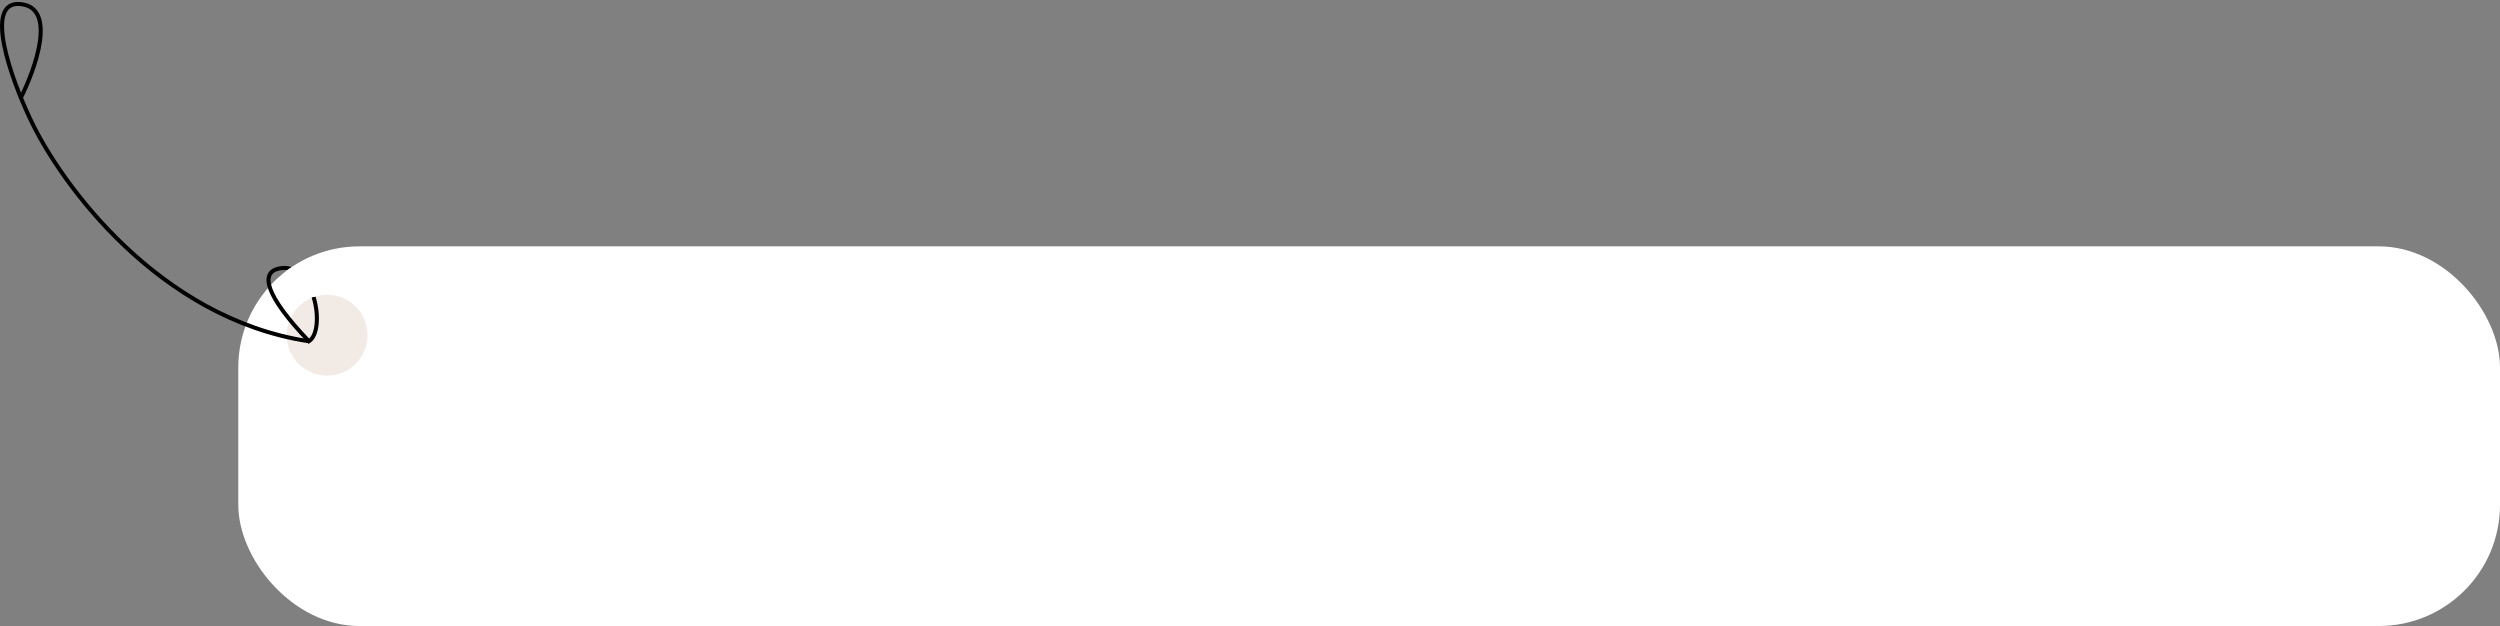 <?xml version="1.0" encoding="UTF-8"?> <svg xmlns="http://www.w3.org/2000/svg" width="619" height="155" viewBox="0 0 619 155" fill="none"><rect x="0" y="0" width="619" height="155" fill="#808080" stroke="none"/> <rect x="59" y="61" width="560" height="94" rx="30" fill="white"></rect> <circle cx="81" cy="83" r="10" fill="#F2EAE5"></circle> <path d="M5 24.5C8.833 17 14.2 1.8 5 1C-4.2 0.2 2.833 19.667 7.5 29.5C15 45.5 39.3 78.9 76.5 84.5" stroke="black"></path> <path d="M76.5 84.5C80.833 81.667 77.84 64.535 69 66.5C64.5 67.5 65.5 73 76.5 84.5Z" stroke="black"></path> <path d="M76.668 68.388C76.532 68.544 76.427 68.683 76.325 68.855C76.281 68.93 76.003 69.275 75.932 69.204C75.89 69.162 75.949 69.094 75.88 69.072C75.71 69.019 75.51 69.006 75.333 68.975C75.195 68.95 75.147 69 75.147 68.851" stroke="white" stroke-width="3" stroke-linecap="round"></path> <path d="M76.187 68.639C75.96 68.639 75.744 68.665 75.521 68.705C75.428 68.722 75.144 68.757 75.07 68.697C75.022 68.658 74.991 68.672 74.939 68.654C74.878 68.632 74.814 68.589 74.752 68.562C74.674 68.527 74.602 68.486 74.522 68.446C74.451 68.41 74.368 68.35 74.29 68.35C74.207 68.35 74.168 68.278 74.092 68.273C74.025 68.268 73.963 68.234 73.895 68.234C73.855 68.234 73.858 68.206 73.827 68.197C73.754 68.176 73.742 68.068 73.664 68.042" stroke="white" stroke-width="3" stroke-linecap="round"></path> <path d="M73.664 68.042C73.591 68.006 73.459 67.991 73.403 67.935C73.353 67.885 73.342 67.849 73.313 67.791C73.291 67.747 73.213 67.676 73.163 67.676" stroke="white" stroke-width="3" stroke-linecap="round"></path> <path d="M73.125 67.676C73.098 67.697 73.031 67.781 72.999 67.79C72.981 67.795 72.952 67.783 72.937 67.796C72.888 67.835 72.817 67.868 72.778 67.907" stroke="white" stroke-width="3" stroke-linecap="round"></path> <path d="M74.857 69.332C75.001 69.405 75.136 69.491 75.278 69.567C75.523 69.699 75.789 69.826 76.009 69.998C76.087 70.059 76.148 70.139 76.218 70.209C76.334 70.325 76.472 70.416 76.578 70.542C76.617 70.589 76.626 70.639 76.668 70.68C76.694 70.707 76.729 70.751 76.745 70.786C76.783 70.873 76.802 70.917 76.802 71.018C76.802 71.08 76.8 71.142 76.802 71.204C76.806 71.289 76.863 71.377 76.878 71.461C76.891 71.531 76.899 71.6 76.899 71.672C76.899 71.728 76.957 71.802 76.899 71.816" stroke="white" stroke-width="3" stroke-linecap="round"></path> <path d="M76.938 71.816V72.047" stroke="white" stroke-width="3" stroke-linecap="round"></path> <path d="M76.938 72.028C77.022 72.028 77.237 72.063 77.284 71.97" stroke="white" stroke-width="3" stroke-linecap="round"></path> <path d="M77.496 71.912C77.471 71.932 77.386 71.982 77.439 72.009" stroke="white" stroke-width="3" stroke-linecap="round"></path> <path d="M77.439 72.009H77.593" stroke="white" stroke-width="3" stroke-linecap="round"></path> <path d="M77.284 72.028C77.229 72.056 77.092 72.169 77.092 72.047" stroke="white" stroke-width="3" stroke-linecap="round"></path> <path d="M77.053 72.009C76.955 72.083 76.88 72.124 76.753 72.124C76.709 72.124 76.665 72.124 76.621 72.124C76.577 72.124 76.546 72.167 76.505 72.182C76.432 72.209 76.282 72.278 76.439 72.278C76.528 72.278 76.647 72.298 76.726 72.259" stroke="white" stroke-width="3" stroke-linecap="round"></path> <path d="M72.759 67.656C72.942 67.656 73.103 67.706 73.281 67.729C73.363 67.74 73.435 67.704 73.336 67.754C73.313 67.765 73.248 67.782 73.241 67.811C73.231 67.85 73.226 67.89 73.198 67.922C73.16 67.965 73.12 68.003 73.088 68.051C73.05 68.108 72.984 68.133 72.925 68.165C72.892 68.182 72.802 68.185 72.783 68.215C72.716 68.317 72.487 68.35 72.374 68.35" stroke="white" stroke-width="3" stroke-linecap="round"></path> <path d="M72.393 68.35C72.443 68.286 72.464 68.219 72.518 68.177C72.537 68.161 72.522 68.131 72.528 68.11C72.535 68.087 72.621 68.1 72.643 68.1" stroke="white" stroke-width="3" stroke-linecap="round"></path> <path d="M72.644 68.1C72.689 68.041 72.721 68.007 72.721 67.936C72.721 67.905 72.734 67.881 72.759 67.868" stroke="white" stroke-width="3" stroke-linecap="round"></path> <path d="M72.759 67.868C72.794 67.779 72.855 67.699 72.875 67.609C72.882 67.579 72.956 67.541 72.948 67.513C72.932 67.457 72.819 67.551 72.806 67.568C72.723 67.675 72.651 67.809 72.624 67.945" stroke="white" stroke-width="3" stroke-linecap="round"></path> <path d="M72.2 67.926C72.152 67.975 72.123 68.003 72.065 68.027C72.009 68.051 72.035 68.043 72.085 68.042C72.169 68.04 72.221 67.971 72.296 67.945" stroke="white" stroke-width="3" stroke-linecap="round"></path> <path d="M72.468 66.586C72.453 66.596 72.429 66.608 72.41 66.609C72.396 66.61 72.418 66.604 72.425 66.602" stroke="white" stroke-linecap="round"></path> <path d="M72.18 67.078C72.161 67.067 72.142 67.053 72.137 67.029C72.136 67.024 72.139 67.017 72.136 67.012C72.133 67.006 72.126 67.007 72.122 67.003C72.117 66.998 72.119 66.977 72.108 66.977C72.093 66.977 72.087 66.972 72.078 66.962C72.063 66.946 72.059 66.912 72.059 66.891C72.059 66.883 72.055 66.871 72.047 66.868C72.042 66.866 72.044 66.885 72.041 66.889C72.037 66.897 72.018 66.908 72.035 66.914" stroke="white" stroke-linecap="round"></path> </svg> 